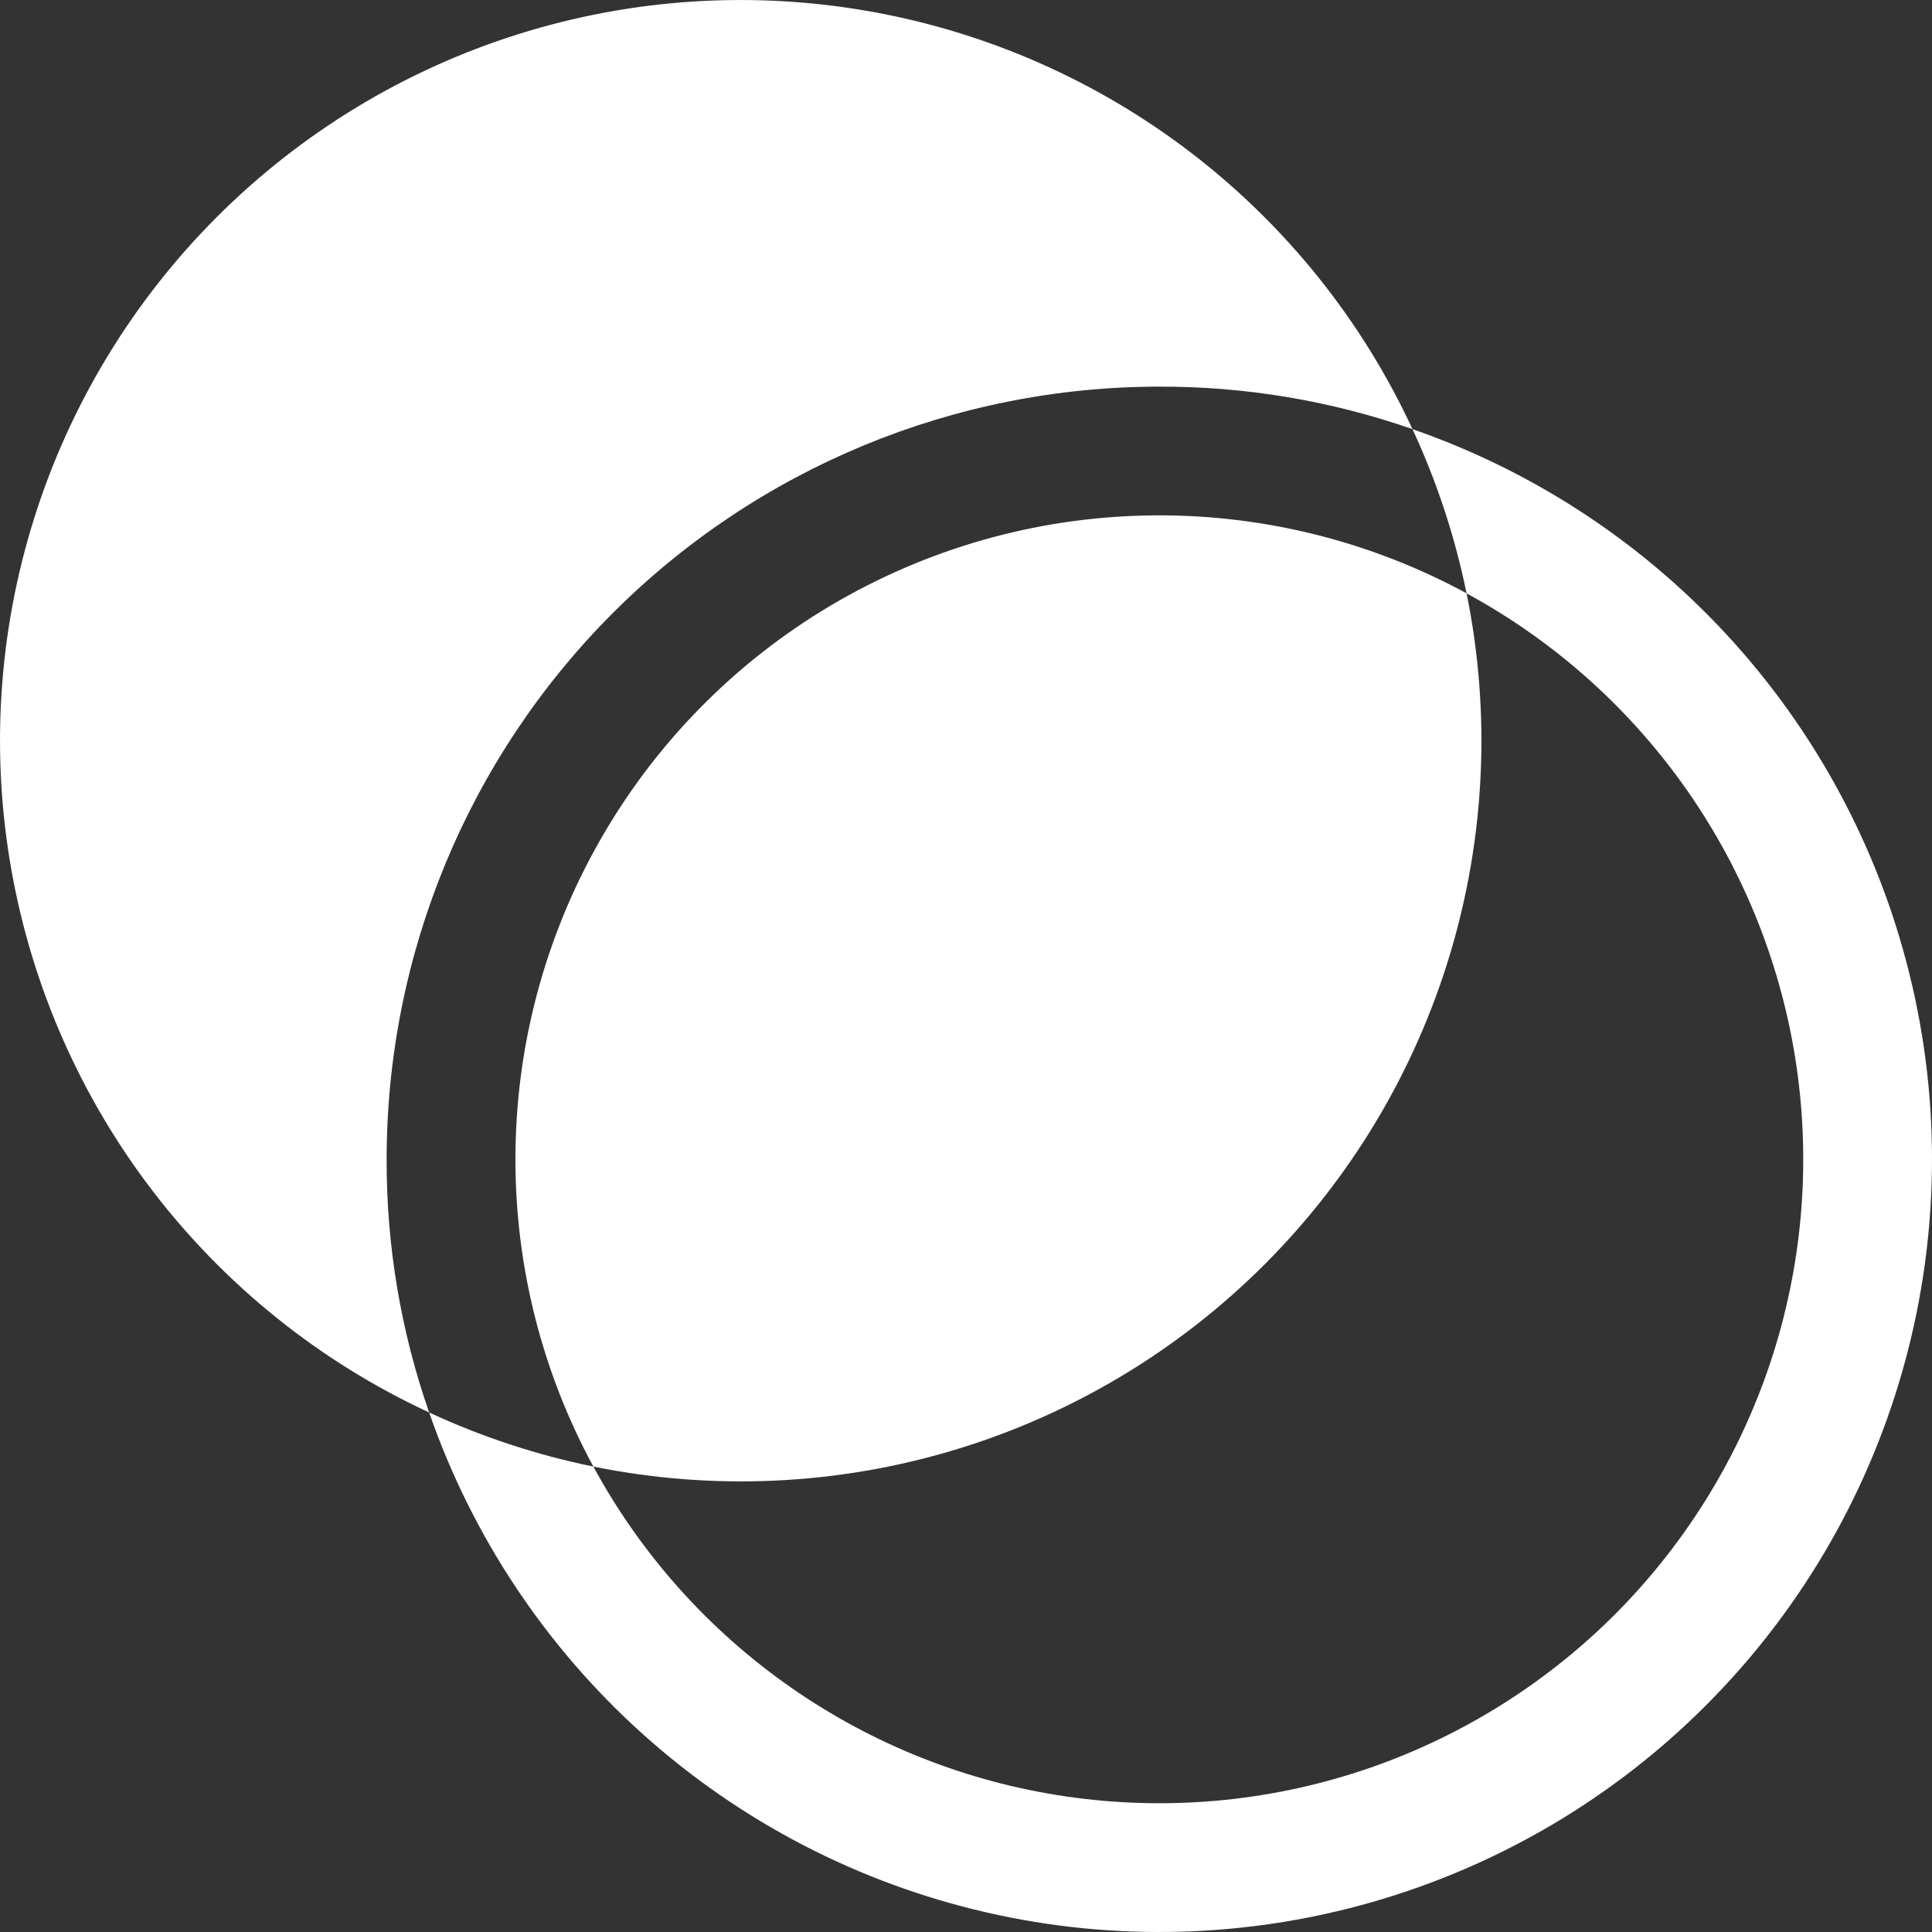 <svg width="32" height="32" viewBox="0 0 32 32" fill="none" xmlns="http://www.w3.org/2000/svg">
<rect x="0" y="0" width="32" height="32" fill="#333333" stroke="none"/>
<path d="M23.395 7.108C23.799 7.977 24.099 8.889 24.291 9.828C25.75 10.62 27.003 11.741 27.952 13.103C28.901 14.464 29.519 16.029 29.757 17.671C29.995 19.314 29.847 20.989 29.324 22.564C28.8 24.139 27.917 25.57 26.744 26.744C25.57 27.917 24.139 28.8 22.564 29.324C20.989 29.847 19.314 29.995 17.671 29.757C16.029 29.519 14.464 28.901 13.103 27.952C11.741 27.003 10.62 25.75 9.828 24.291C8.889 24.099 7.977 23.799 7.108 23.395C7.819 25.444 9.038 27.279 10.652 28.727C12.266 30.175 14.222 31.19 16.336 31.675C18.449 32.161 20.651 32.101 22.736 31.502C24.82 30.903 26.718 29.785 28.251 28.251C29.785 26.718 30.903 24.82 31.502 22.736C32.101 20.651 32.161 18.449 31.675 16.336C31.19 14.222 30.175 12.266 28.727 10.652C27.279 9.038 25.444 7.819 23.395 7.108Z" fill="white"/>
<path d="M19.203 6.404C20.63 6.4 22.047 6.638 23.395 7.108C22.565 5.316 21.314 3.752 19.75 2.547C18.186 1.343 16.354 0.534 14.41 0.189C12.466 -0.156 10.468 -0.027 8.584 0.566C6.701 1.158 4.989 2.197 3.593 3.593C2.197 4.989 1.158 6.701 0.566 8.584C-0.027 10.468 -0.156 12.466 0.189 14.41C0.534 16.354 1.343 18.186 2.547 19.75C3.752 21.314 5.316 22.565 7.108 23.395C6.638 22.047 6.4 20.63 6.404 19.203C6.404 15.809 7.752 12.553 10.152 10.152C12.553 7.752 15.809 6.404 19.203 6.404Z" fill="white"/>
<path d="M8.537 19.203C8.537 20.98 8.98 22.729 9.828 24.291C11.813 24.694 13.867 24.6 15.807 24.016C17.747 23.432 19.512 22.376 20.944 20.944C22.377 19.511 23.432 17.746 24.016 15.807C24.6 13.867 24.695 11.812 24.291 9.827C22.666 8.946 20.84 8.501 18.992 8.538C17.144 8.574 15.337 9.091 13.748 10.036C12.16 10.981 10.844 12.323 9.931 13.931C9.017 15.537 8.537 17.354 8.537 19.203Z" fill="white"/>
</svg>
